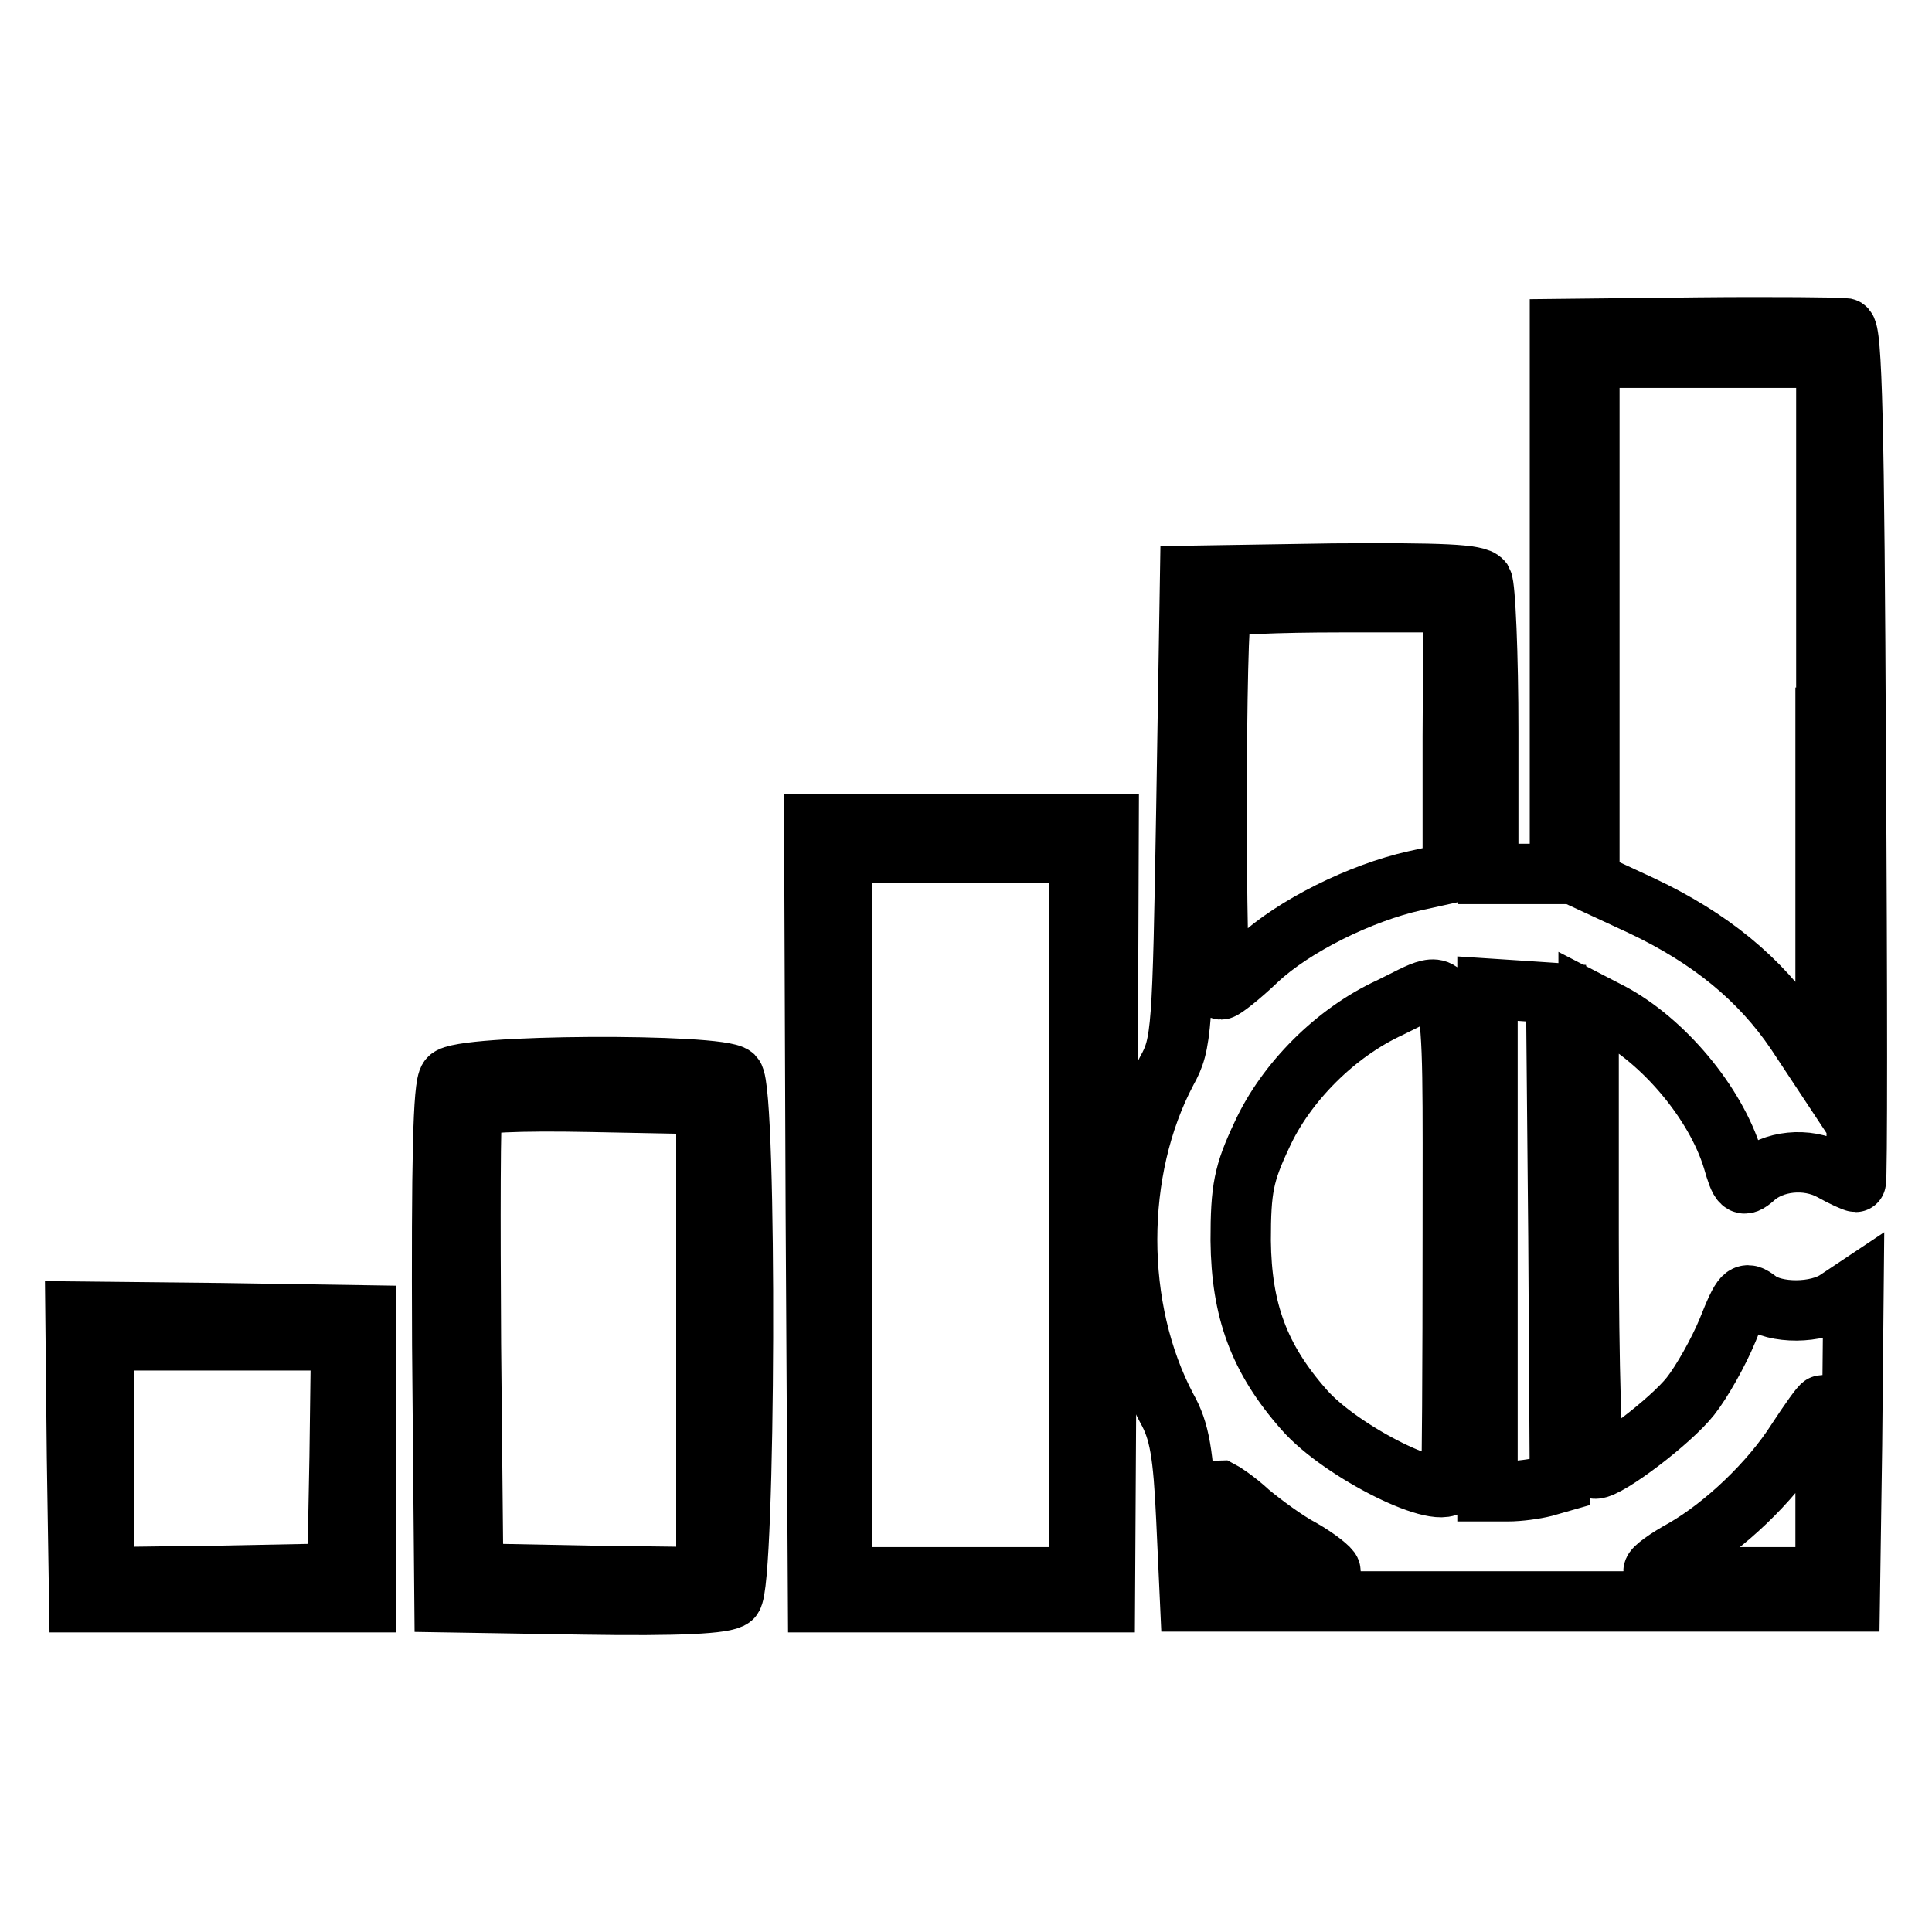 <?xml version="1.0" encoding="utf-8"?>
<!-- Svg Vector Icons : http://www.onlinewebfonts.com/icon -->
<!DOCTYPE svg PUBLIC "-//W3C//DTD SVG 1.1//EN" "http://www.w3.org/Graphics/SVG/1.1/DTD/svg11.dtd">
<svg version="1.1" xmlns="http://www.w3.org/2000/svg" xmlns:xlink="http://www.w3.org/1999/xlink" x="0px" y="0px" viewBox="0 0 256 256" enable-background="new 0 0 256 256" xml:space="preserve">
<g><g><g><path stroke-width="8" fill-opacity="0" stroke="#000000"  d="M225,43.4l-18.3,0.2v36.1v36.1H202h-4.8V97c0-10.3-0.4-19.3-0.8-20c-0.7-0.9-5.2-1.1-19.8-1l-18.9,0.3l-0.5,30.9c-0.5,29.4-0.6,31.1-2.6,34.7c-7,13.2-7,31.5,0,44.7c1.7,3,2.2,6,2.6,14.7l0.5,10.9h43.7h43.7l0.3-20.7l0.2-20.7l-2.1,1.4c-2.7,1.9-8.3,1.9-10.6,0.1c-1.7-1.3-2-1-4,4c-1.2,2.9-3.4,6.8-4.9,8.7c-2.6,3.3-10.9,9.6-12.6,9.6c-0.5,0-0.9-13.6-0.9-30.9v-31l2.9,1.5c7,3.7,13.9,11.9,16.2,19.4c1,3.5,1.3,3.8,2.8,2.5c2.5-2.3,7-2.8,10.3-1c1.6,0.9,3,1.5,3.2,1.5s0.2-25.4,0-56.4c-0.2-43.8-0.5-56.5-1.4-56.7C243.9,43.4,235,43.3,225,43.4z M241.9,95.1v47.6l-3.9-5.9c-4.8-7.1-11.4-12.5-20.5-16.8l-6.9-3.2V82.1V47.4h15.7h15.7V95.1L241.9,95.1z M192.5,97.6v18l-5,1.1c-7.2,1.6-16.1,6-20.9,10.5c-2.3,2.2-4.5,3.9-4.8,3.9c-0.8,0-0.8-49.9,0.1-50.6c0.3-0.4,7.4-0.7,15.7-0.7h15L192.5,97.6L192.5,97.6z M192.5,163.4c0,17.8-0.1,32.6-0.2,33c-1,2.8-14.6-4-19.5-9.6c-6-6.8-8.3-13.2-8.4-22.4c0-6.9,0.4-8.9,2.8-14c3.2-7,9.8-13.6,17-16.9C193.1,129.2,192.5,126.7,192.5,163.4z M206.5,163.9l0.2,32.5l-2.1,0.6c-1.2,0.3-3.3,0.6-4.8,0.6h-2.7v-33.4V131l4.6,0.3l4.5,0.3L206.5,163.9z M241.9,197.6V209h-11.4c-6.3,0-11.4-0.3-11.4-0.8c0-0.4,1.8-1.7,4-2.9c5.4-3.1,11.5-8.9,15-14.4c1.7-2.6,3.2-4.7,3.4-4.7C241.7,186.2,241.9,191.3,241.9,197.6z M165.5,200.4c1.8,1.5,4.9,3.8,7,4.9c2.1,1.2,3.8,2.6,3.8,2.9c0,0.4-3.3,0.7-7.3,0.5l-7.4-0.3l-0.3-5.5c-0.2-2.9,0-5.4,0.4-5.4C161.9,197.6,163.8,198.8,165.5,200.4z"/><path stroke-width="8" fill-opacity="0" stroke="#000000"  d="M108.1,160.7l0.3,51.6h19h19l0.3-51.6l0.2-51.5h-19.5h-19.5L108.1,160.7z M143,161v48h-15.7h-15.7v-48v-48h15.7H143V161z"/><path stroke-width="8" fill-opacity="0" stroke="#000000"  d="M59.5,142.9c-0.8,0.9-1,11-0.9,35.3l0.3,34.1l18.4,0.3c12.7,0.2,18.8-0.1,19.7-0.9c1.8-1.5,2-67.3,0.2-69.1C95.5,140.9,60.9,141,59.5,142.9z M93.6,177.7V209l-15.4-0.2l-15.5-0.3l-0.3-30.4c-0.1-16.7-0.1-30.8,0.2-31.4c0.2-0.6,6-0.9,15.7-0.7l15.3,0.3V177.7L93.6,177.7z"/><path stroke-width="8" fill-opacity="0" stroke="#000000"  d="M10.2,193l0.3,19.3h19h19v-19v-19L29.2,174L10,173.8L10.2,193z M45,193l-0.3,15.5l-15.4,0.3L13.8,209v-15.7v-15.7h15.7h15.7L45,193z"/></g></g></g>
</svg>
